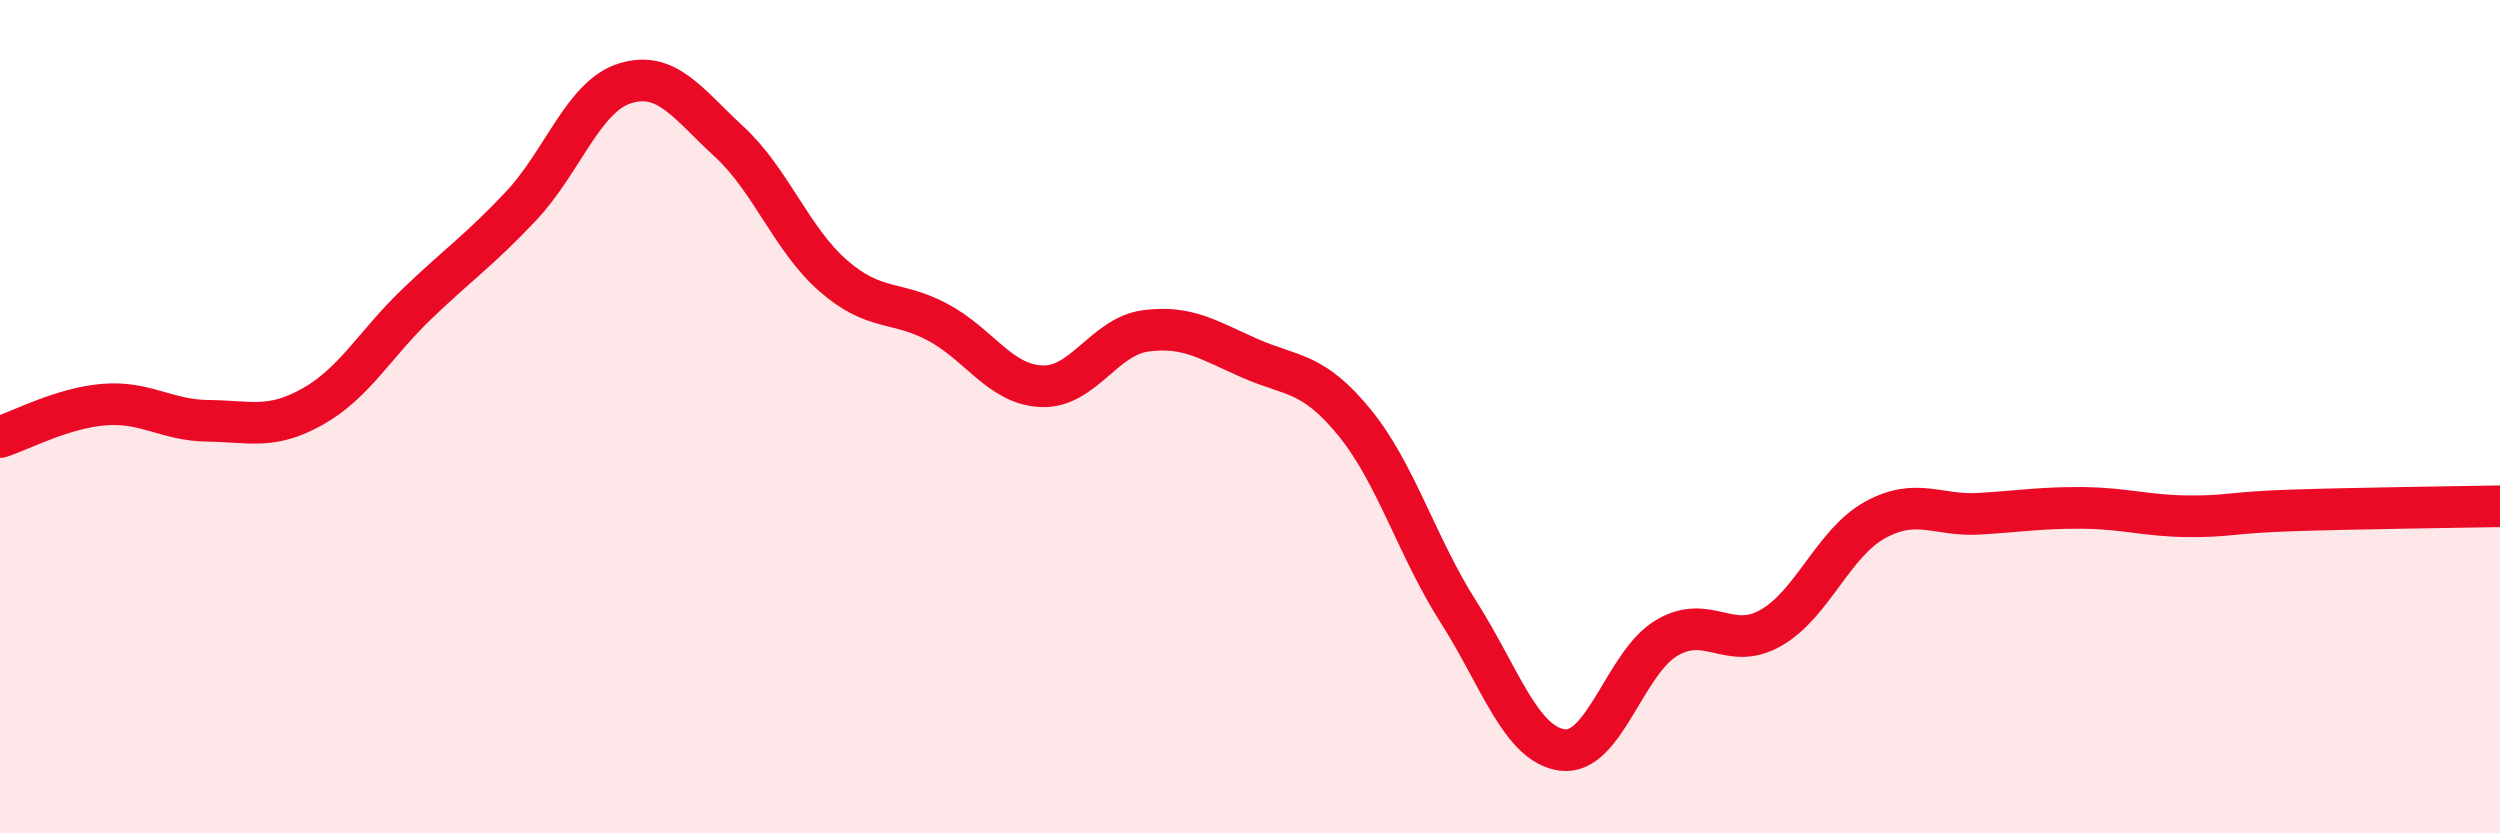 
    <svg width="60" height="20" viewBox="0 0 60 20" xmlns="http://www.w3.org/2000/svg">
      <path
        d="M 0,10.49 C 0.5,10.33 1.5,9.79 2.5,9.71 C 3.5,9.63 4,10.09 5,10.1 C 6,10.11 6.5,10.32 7.5,9.76 C 8.5,9.2 9,8.26 10,7.3 C 11,6.34 11.5,6.01 12.5,4.95 C 13.5,3.89 14,2.31 15,2 C 16,1.69 16.5,2.48 17.5,3.4 C 18.5,4.32 19,5.75 20,6.62 C 21,7.49 21.5,7.2 22.5,7.73 C 23.5,8.26 24,9.23 25,9.27 C 26,9.31 26.5,8.07 27.5,7.94 C 28.5,7.81 29,8.16 30,8.6 C 31,9.04 31.5,8.91 32.5,10.13 C 33.5,11.35 34,13.11 35,14.68 C 36,16.25 36.5,17.87 37.5,18 C 38.5,18.13 39,15.9 40,15.31 C 41,14.72 41.5,15.64 42.5,15.07 C 43.5,14.5 44,13.03 45,12.48 C 46,11.93 46.5,12.39 47.5,12.33 C 48.5,12.27 49,12.18 50,12.19 C 51,12.2 51.5,12.38 52.5,12.39 C 53.5,12.4 53.5,12.3 55,12.25 C 56.5,12.2 59,12.17 60,12.15L60 20L0 20Z"
        fill="#EB0A25"
        opacity="0.1"
        stroke-linecap="round"
        stroke-linejoin="round"
      />
      <path
        d="M 0,10.49 C 0.5,10.33 1.5,9.79 2.5,9.71 C 3.5,9.63 4,10.09 5,10.1 C 6,10.11 6.5,10.32 7.5,9.76 C 8.5,9.2 9,8.26 10,7.3 C 11,6.34 11.5,6.01 12.5,4.95 C 13.5,3.89 14,2.31 15,2 C 16,1.69 16.5,2.48 17.5,3.4 C 18.5,4.32 19,5.75 20,6.62 C 21,7.49 21.5,7.2 22.5,7.73 C 23.5,8.26 24,9.23 25,9.27 C 26,9.31 26.5,8.07 27.5,7.94 C 28.5,7.81 29,8.16 30,8.6 C 31,9.04 31.5,8.91 32.5,10.13 C 33.5,11.35 34,13.11 35,14.68 C 36,16.25 36.5,17.87 37.5,18 C 38.5,18.13 39,15.9 40,15.31 C 41,14.72 41.5,15.64 42.5,15.07 C 43.5,14.5 44,13.03 45,12.48 C 46,11.93 46.5,12.39 47.5,12.33 C 48.5,12.27 49,12.18 50,12.19 C 51,12.2 51.5,12.38 52.5,12.39 C 53.5,12.4 53.5,12.3 55,12.25 C 56.5,12.2 59,12.17 60,12.15"
        stroke="#EB0A25"
        stroke-width="1"
        fill="none"
        stroke-linecap="round"
        stroke-linejoin="round"
      />
    </svg>
  